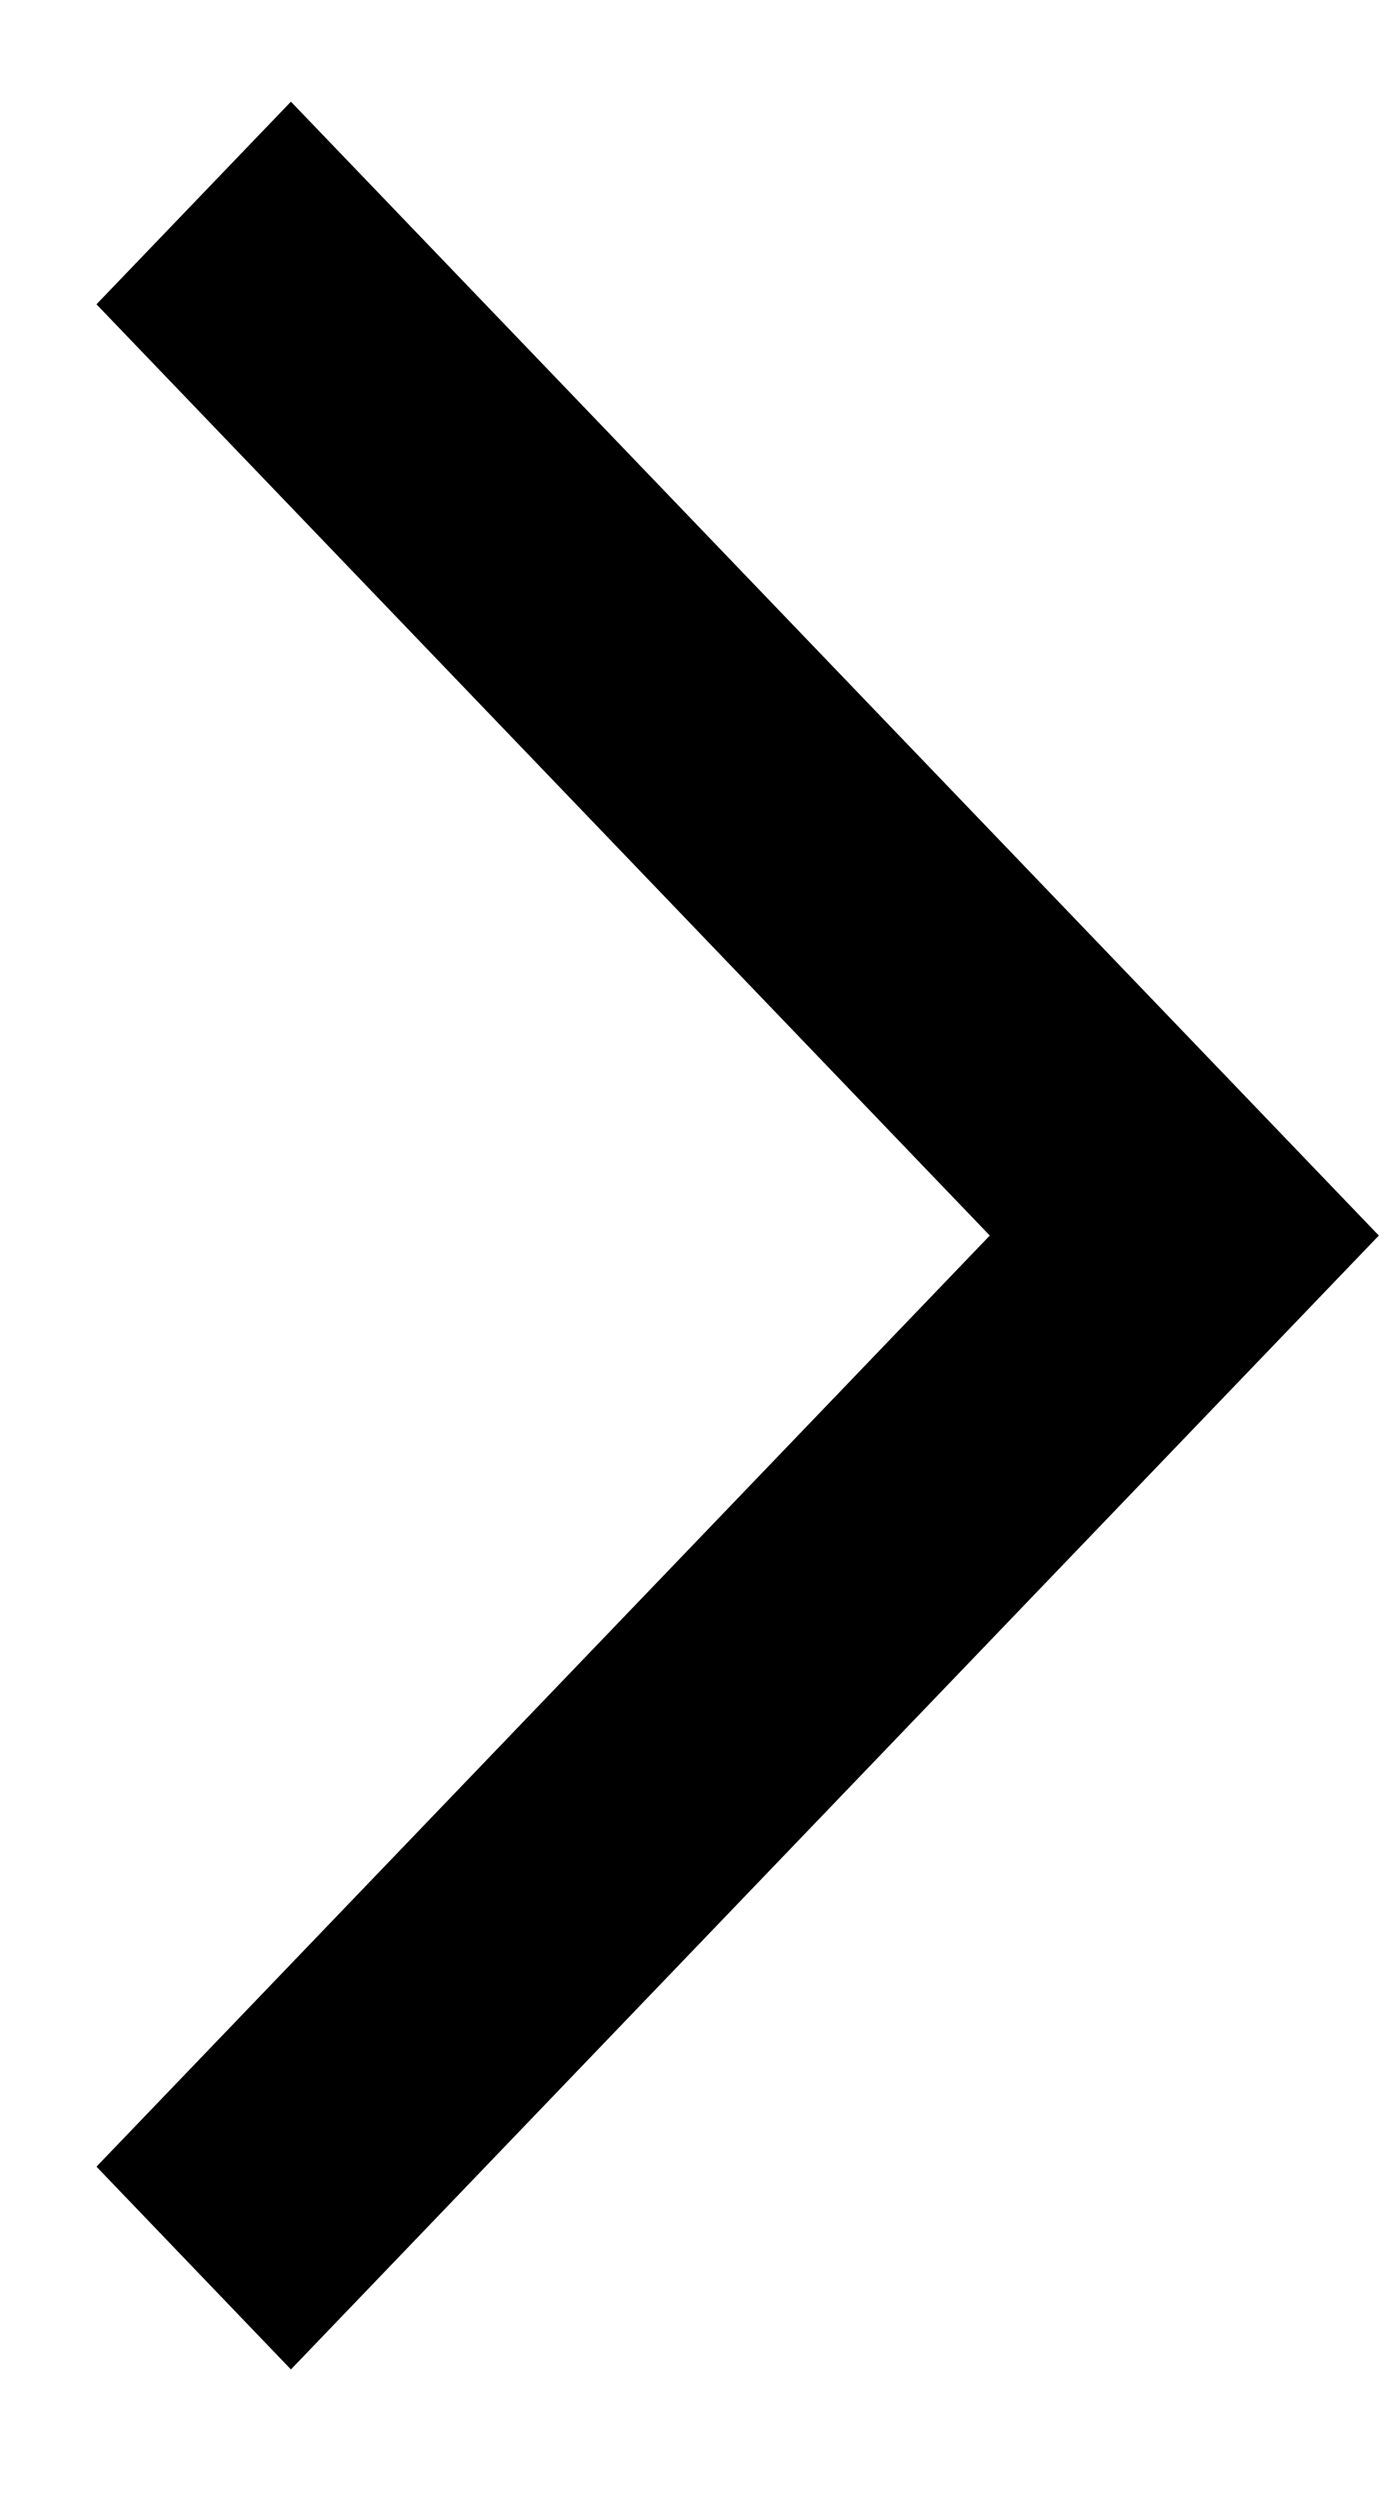 <svg width="10" height="18" viewBox="0 0 10 18" fill="none" xmlns="http://www.w3.org/2000/svg">
<path d="M0.695 2.191L2.096 0.732L9.934 8.896L2.096 17.06L0.695 15.6L7.131 8.896L0.695 2.191Z" fill="black"/>
</svg>
